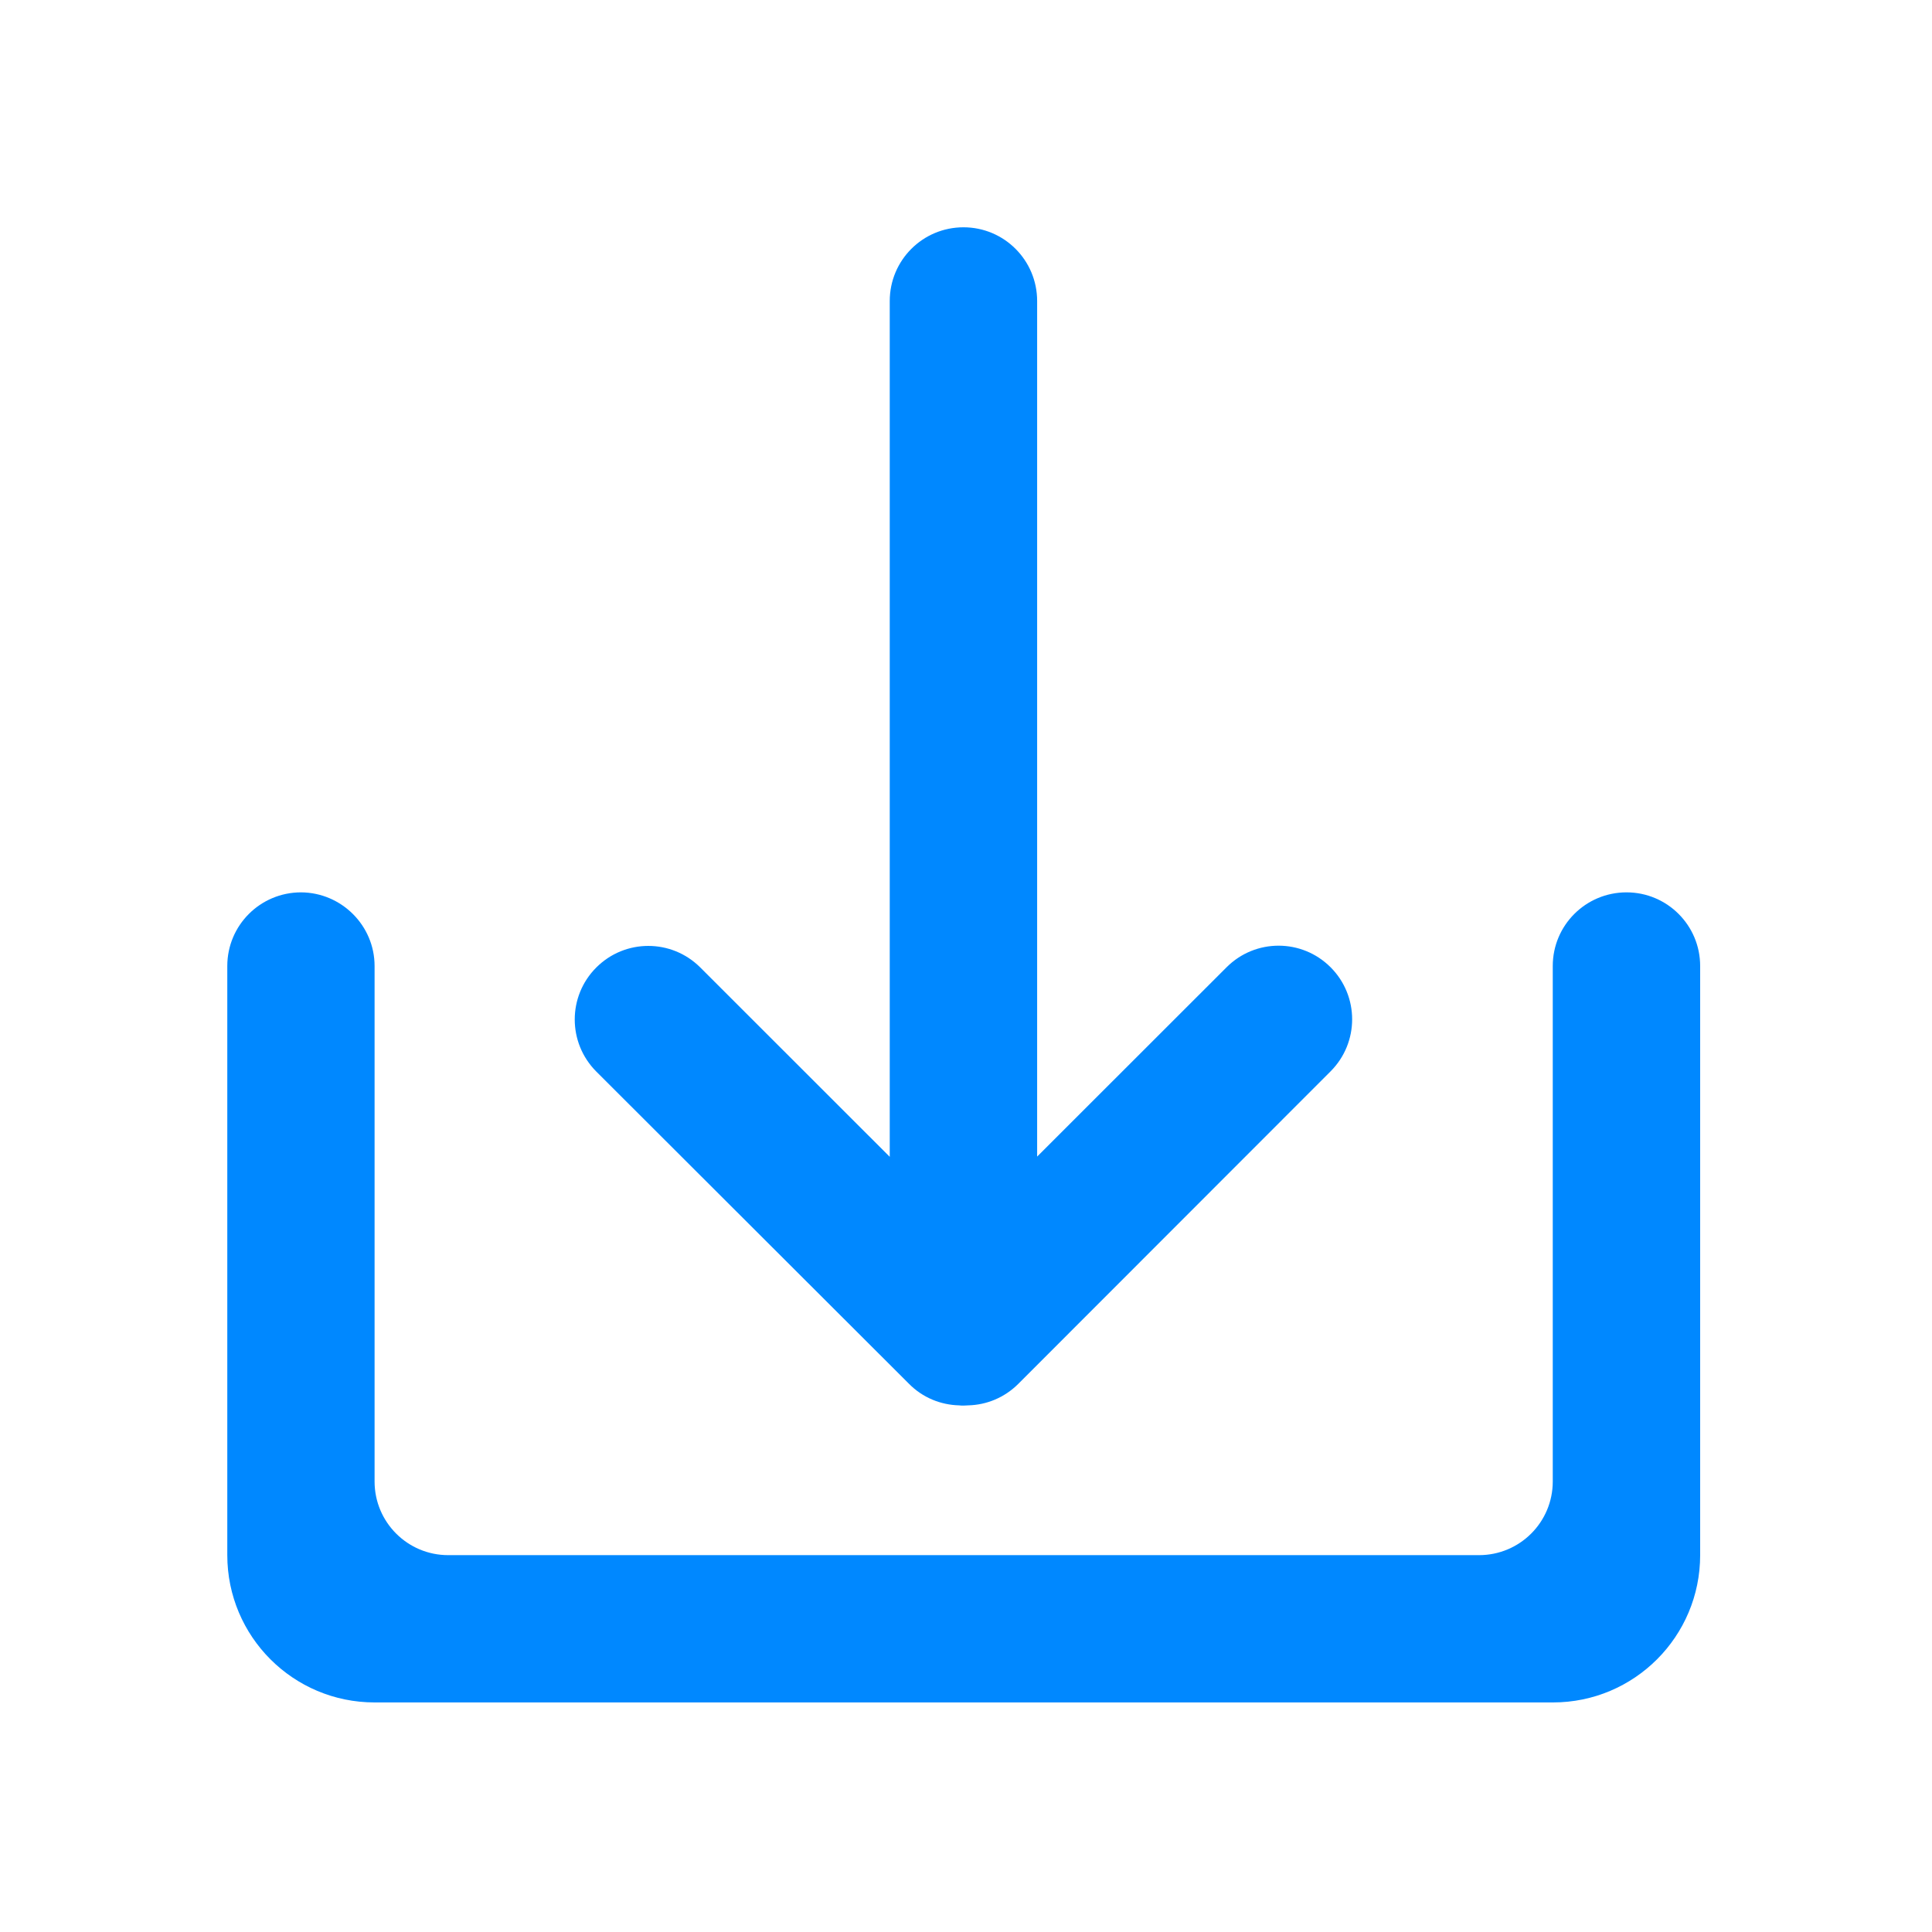 <svg width="17" height="17" viewBox="0 0 17 17" fill="none" xmlns="http://www.w3.org/2000/svg">
<path d="M3.296 8.5V13.036C3.296 13.394 3.586 13.684 3.944 13.684H13.014C13.373 13.684 13.663 13.394 13.663 13.036V8.5C13.663 8.142 13.953 7.852 14.312 7.852C14.67 7.852 14.96 8.142 14.96 8.5V13.684C14.96 14.4 14.38 14.98 13.665 14.98H3.296C2.58 14.98 2 14.4 2 13.684V8.5C2 8.142 2.29 7.852 2.649 7.852C3.005 7.854 3.296 8.144 3.296 8.5ZM8.52 12.366C8.506 12.366 8.493 12.368 8.479 12.368C8.465 12.368 8.451 12.368 8.439 12.366C8.279 12.362 8.119 12.299 7.998 12.176L5.247 9.429C4.994 9.175 4.994 8.766 5.247 8.513C5.5 8.26 5.909 8.26 6.162 8.513L7.829 10.179V2.649C7.829 2.29 8.119 2 8.478 2C8.836 2 9.126 2.29 9.126 2.649V10.177L10.793 8.511C11.046 8.258 11.455 8.258 11.708 8.511C11.961 8.764 11.961 9.174 11.708 9.427L8.961 12.176C8.838 12.299 8.68 12.362 8.52 12.366Z" fill="#0088FF"/>
</svg>
